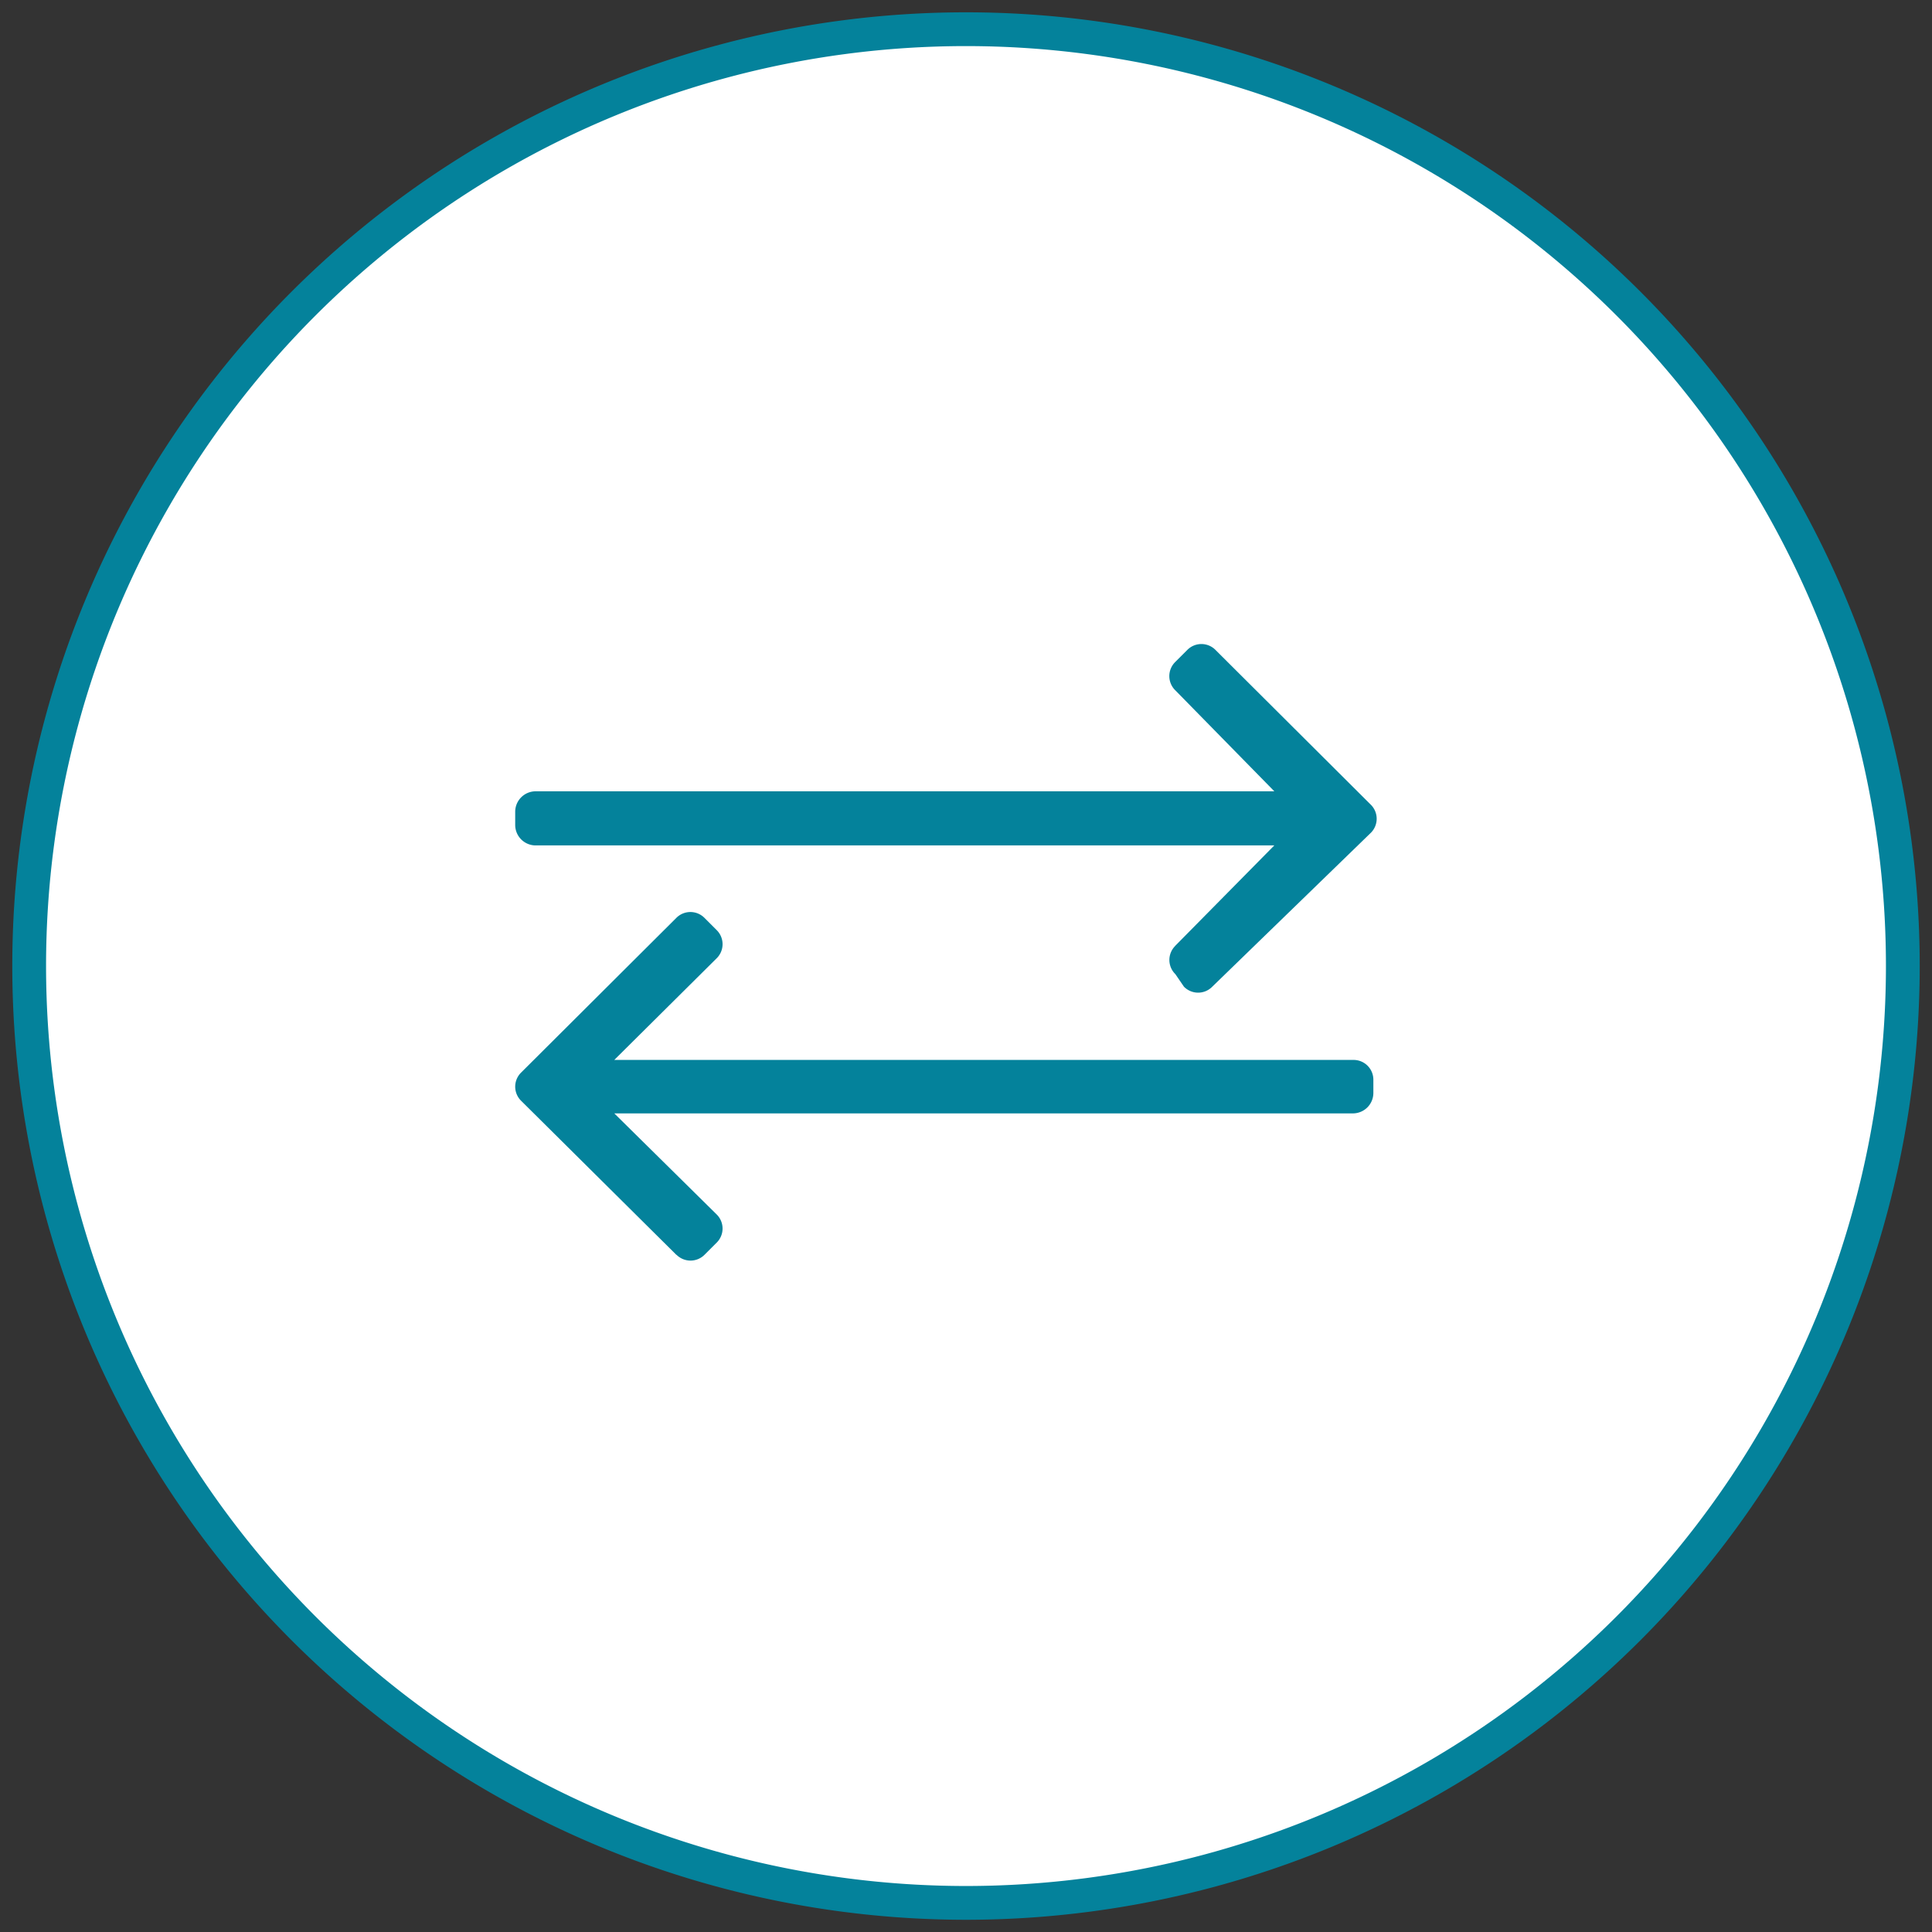 <svg xmlns="http://www.w3.org/2000/svg" xmlns:xlink="http://www.w3.org/1999/xlink" width="60" height="60" viewBox="0 0 60 60">
  <rect x="0" y="0" width="60" height="60" fill="#333333" stroke="none"/>
  <defs>
    <clipPath id="clip-path">
      <path id="Path_3656" data-name="Path 3656" d="M0,25.261H60v-60H0Z" transform="translate(0 34.739)" fill="none"/>
    </clipPath>
    <clipPath id="clip-path-2">
      <rect id="Rectangle_1274" data-name="Rectangle 1274" width="26.756" height="19.151" fill="none"/>
    </clipPath>
  </defs>
  <g id="icon" transform="translate(-0.5 -0.008)">
    <g id="Group_2344" data-name="Group 2344" transform="translate(0.5 0.008)" clip-path="url(#clip-path)">
      <g id="Group_2342" data-name="Group 2342" transform="translate(0.906 0.907)">
        <path id="Path_3654" data-name="Path 3654" d="M12.249,24.5A29.1,29.1,0,0,0,41.343-4.6,29.093,29.093,0,0,0,12.249-33.689,29.093,29.093,0,0,0-16.845-4.6,29.1,29.1,0,0,0,12.249,24.5" transform="translate(16.845 33.689)" fill="#fff"/>
      </g>
      <g id="Group_2343" data-name="Group 2343" transform="translate(0.906 0.907)">
        <path id="Path_3655" data-name="Path 3655" d="M12.249,24.5A29.1,29.1,0,0,0,41.343-4.6,29.093,29.093,0,0,0,12.249-33.689,29.093,29.093,0,0,0-16.845-4.6,29.1,29.1,0,0,0,12.249,24.5Z" transform="translate(16.845 33.689)" fill="none" stroke="#04829b" stroke-width="1.049"/>
      </g>
    </g>
    <g id="Group_2414" data-name="Group 2414" transform="translate(16.5 20.008)">
      <g id="Group_2413" data-name="Group 2413" transform="translate(0 0)" clip-path="url(#clip-path-2)">
        <path id="Path_3709" data-name="Path 3709" d="M21.649,10.641a.615.615,0,0,1-.869.012l-.012-.012-.266-.389a.615.615,0,0,1-.012-.869L20.5,9.37l3.075-3.116H.617A.636.636,0,0,1,0,5.619v-.41a.636.636,0,0,1,.615-.635H23.576L20.5,1.437a.615.615,0,0,1-.012-.869L20.5.555,20.87.186a.615.615,0,0,1,.869-.012l.012.012,4.817,4.8a.615.615,0,0,1,.012.869l-.012.012ZM.186,13.306,5,8.509A.615.615,0,0,1,5.873,8.5l.012.012.369.369a.615.615,0,0,1,.012.869l-.012.012L3.077,12.916H26.036a.614.614,0,0,1,.615.615v.41a.636.636,0,0,1-.615.635H3.077l3.177,3.136a.615.615,0,0,1,.012.869l-.012.012-.369.369a.615.615,0,0,1-.869.012L5,18.964.186,14.187a.615.615,0,0,1-.012-.869l.012-.012" transform="translate(0 0.001)" fill="#04829b"/>
      </g>
    </g>
  </g>
</svg>
